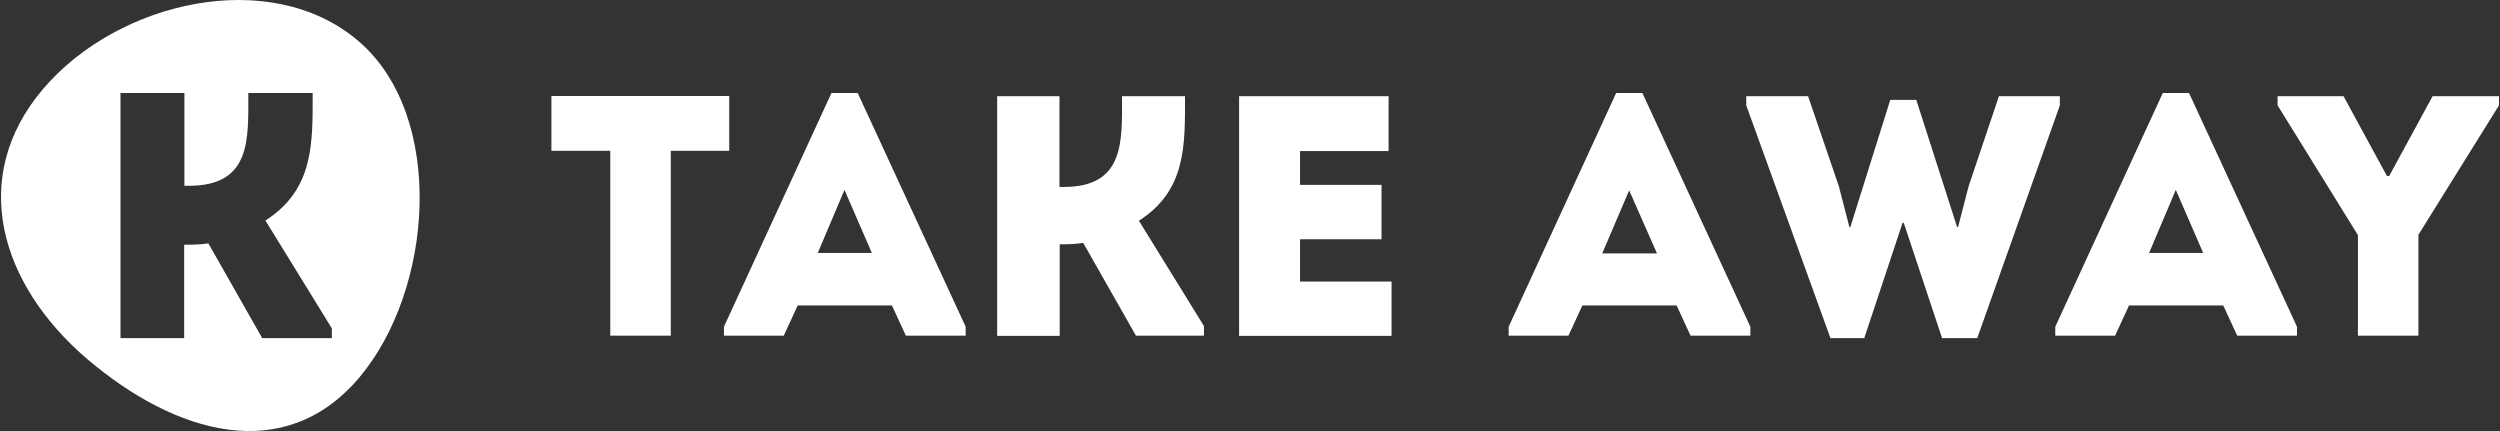 <svg width="232" height="40" viewBox="0 0 232 40" fill="none" xmlns="http://www.w3.org/2000/svg">
<rect x="0" y="0" width="232" height="40" fill="#333333" stroke="none"/>
<path d="M8.11 33.332C-0.044 26.378 -2.946 16.414 4.001 8.252C10.948 0.089 25.097 -3.154 33.252 3.8C41.406 10.753 40.242 26.929 33.294 35.092C26.347 43.233 16.265 40.264 8.11 33.332ZM17.091 31.381V22.71C17.832 22.71 18.552 22.71 19.336 22.583L24.335 31.381H30.795V30.47L24.631 20.463C29.143 17.58 29.016 13.276 29.016 8.633H23.043C23.043 12.895 23.339 17.241 17.536 17.241H17.112V8.633H11.181V31.381H17.091ZM56.635 13.997V31.148H62.248V13.997H67.671V8.909H51.171V13.997H56.635ZM82.772 28.35H74.025L72.733 31.148H67.183V30.321L77.159 8.633H79.595L89.614 30.321V31.148H84.064L82.772 28.35ZM78.367 17.622L75.889 23.474H80.909L78.367 17.622ZM98.34 31.148V22.668C99.061 22.668 99.759 22.668 100.522 22.541L105.415 31.148H111.727V30.258L105.69 20.484C110.096 17.665 109.969 13.467 109.969 8.93H104.123C104.123 13.085 104.398 17.347 98.722 17.347H98.319V8.93H92.537V31.169H98.34V31.148ZM128.862 8.93H114.988V31.169H129.137V26.124H120.644V22.202H128.205V17.156H120.644V14.018H128.862V8.93ZM155.592 28.35H146.844L145.552 31.148H140.003V30.321L149.979 8.633H152.415L162.433 30.321V31.148H156.884L155.592 28.35ZM151.186 17.665L148.687 23.516H153.77L151.186 17.665ZM175.417 9.269L171.71 21.078H171.626L170.651 17.304L167.792 8.93H162.052V9.778L169.868 31.381H173.002L176.561 20.675H176.667L180.225 31.381H183.487L191.154 9.778V8.93H185.499L182.682 17.304L181.708 21.078H181.623L177.832 9.269H175.417ZM206.32 28.35H197.572L196.28 31.148H190.731V30.321L200.707 8.633H203.143L213.161 30.321V31.148H207.612L206.32 28.35ZM201.914 17.622L199.436 23.474H204.456L201.914 17.622ZM224.408 21.82L231.906 9.778V8.93H225.743L221.718 16.329H221.506L217.482 8.93H211.361V9.778L218.816 21.82V31.148H224.429V21.82H224.408Z" fill="white"/>
</svg>

